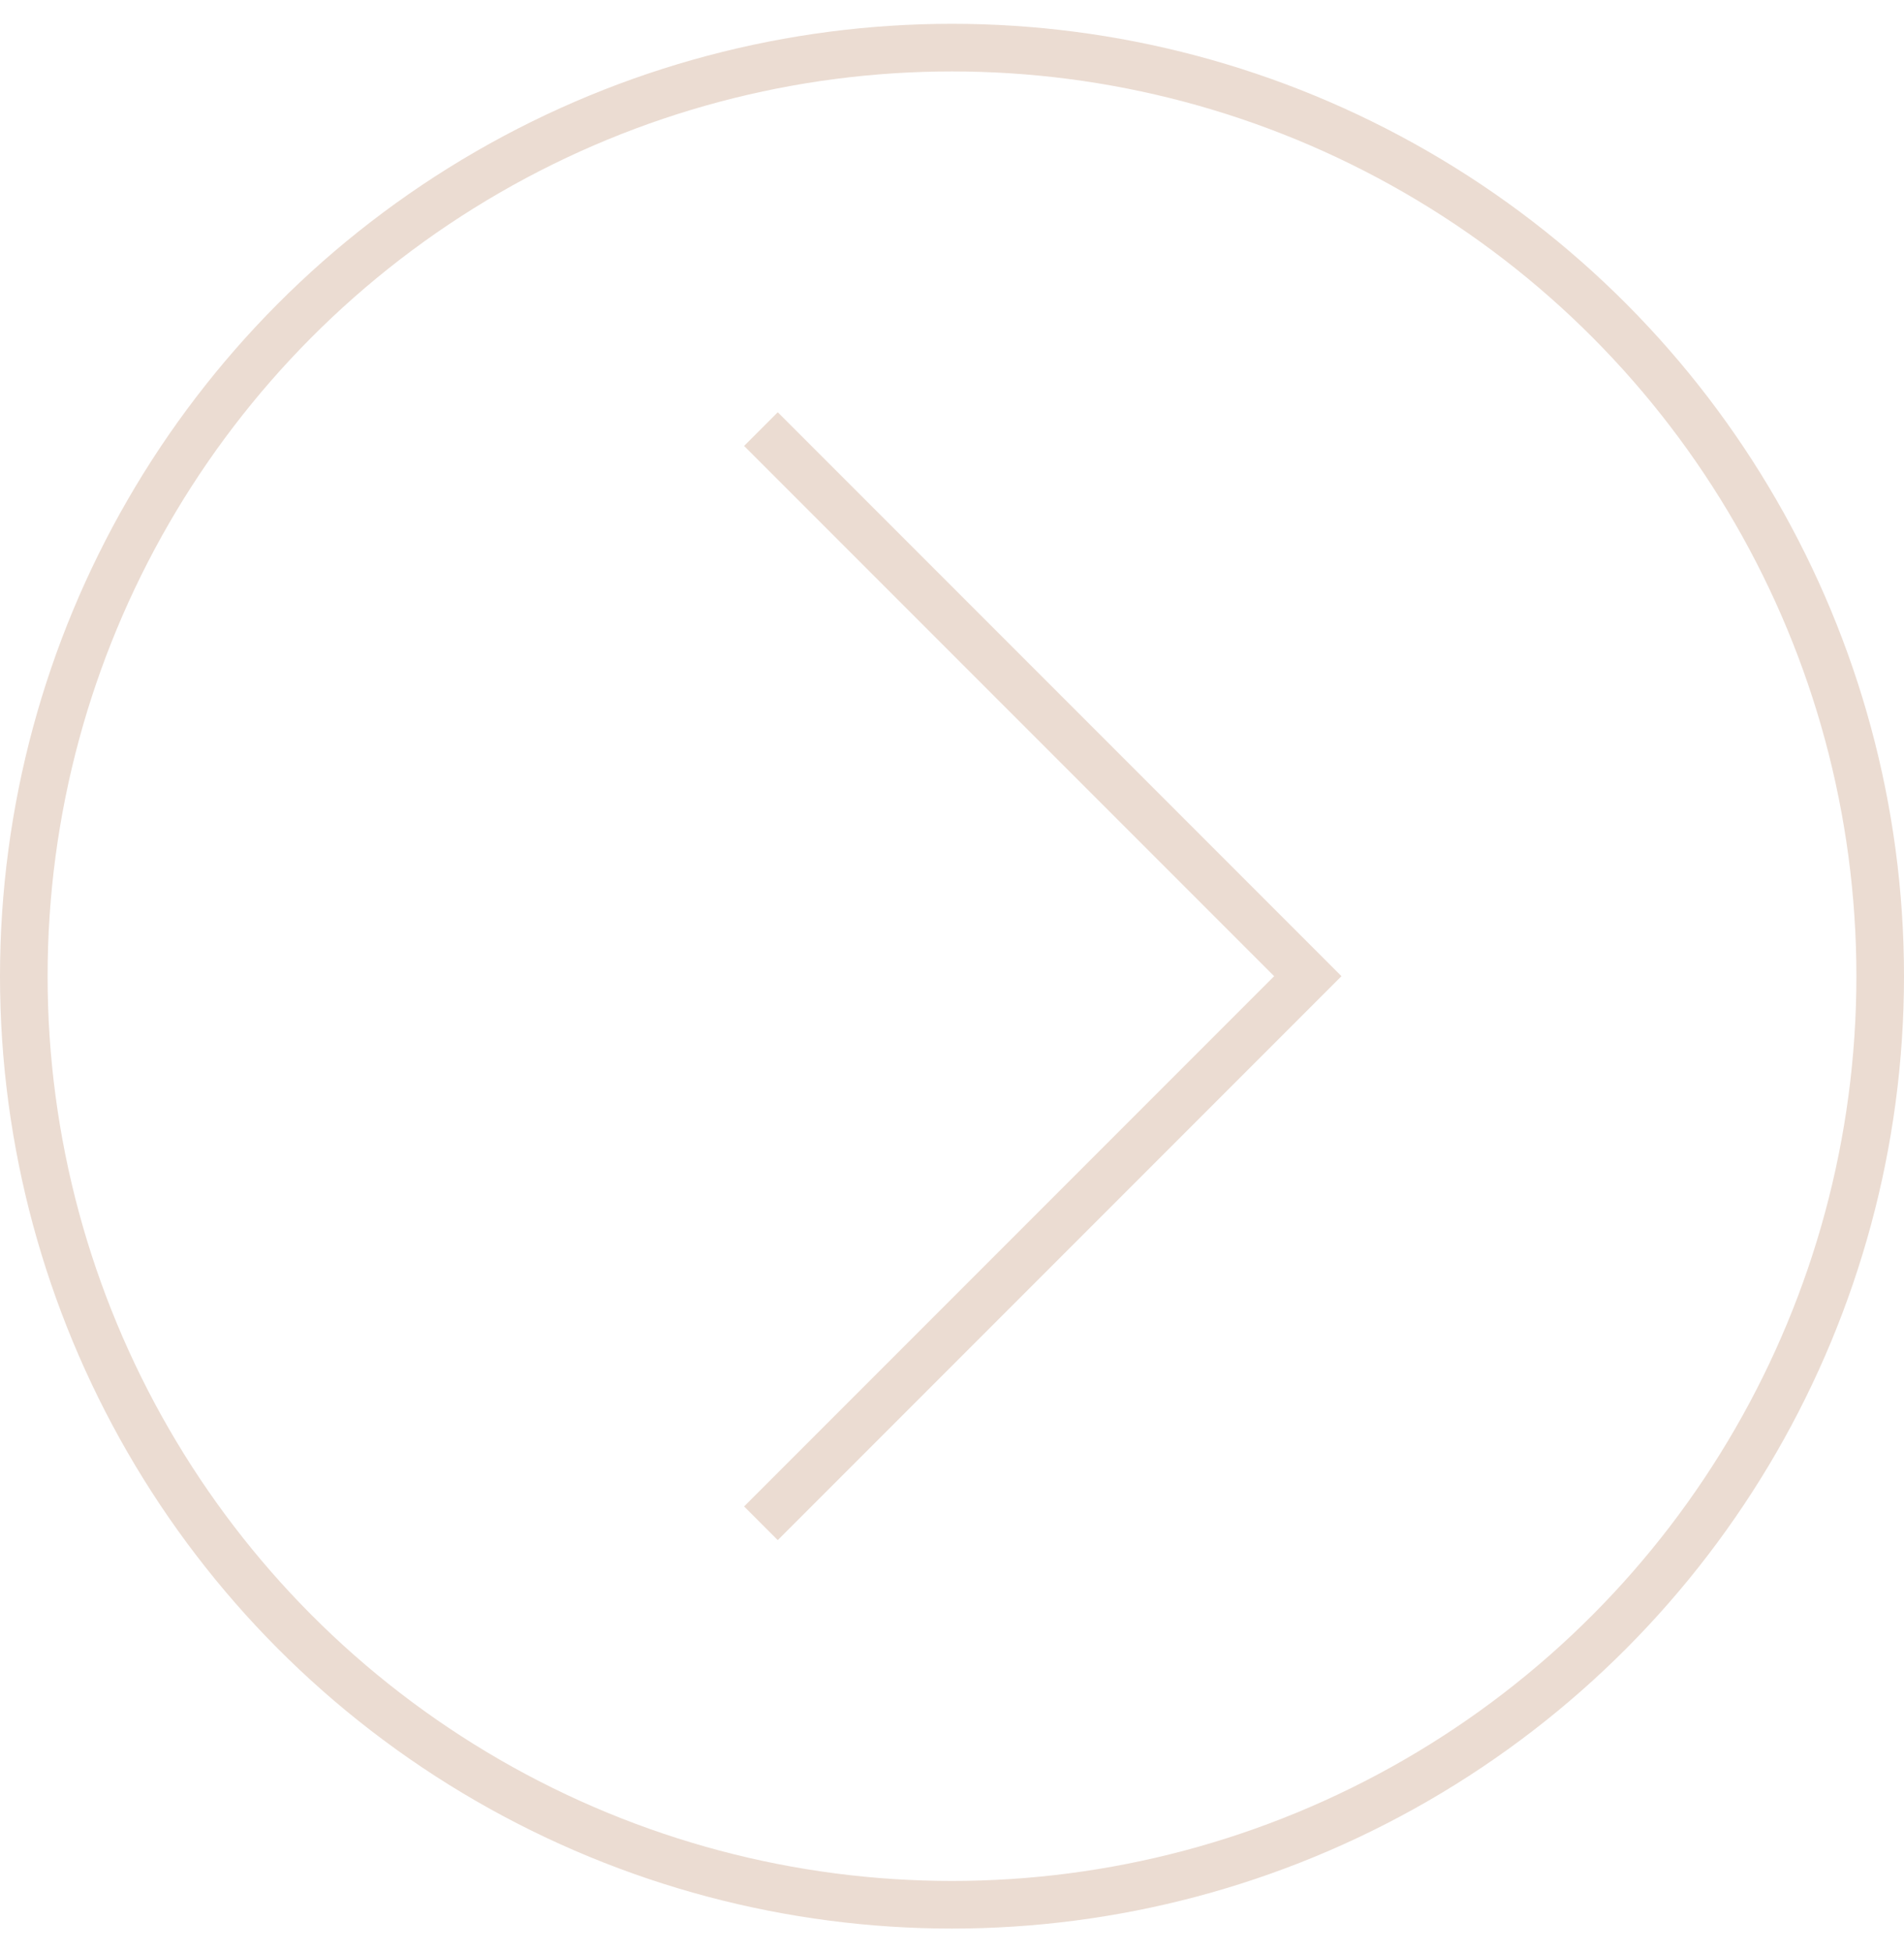 <svg width="40" height="41" viewBox="0 0 40 41" fill="none" xmlns="http://www.w3.org/2000/svg">
<circle cx="20" cy="20.5" r="19.5" stroke="#EBDCD2"/>
<path d="M15.986 9.011L27.475 20.5L15.986 31.989" stroke="#EBDCD2"/>
</svg>
